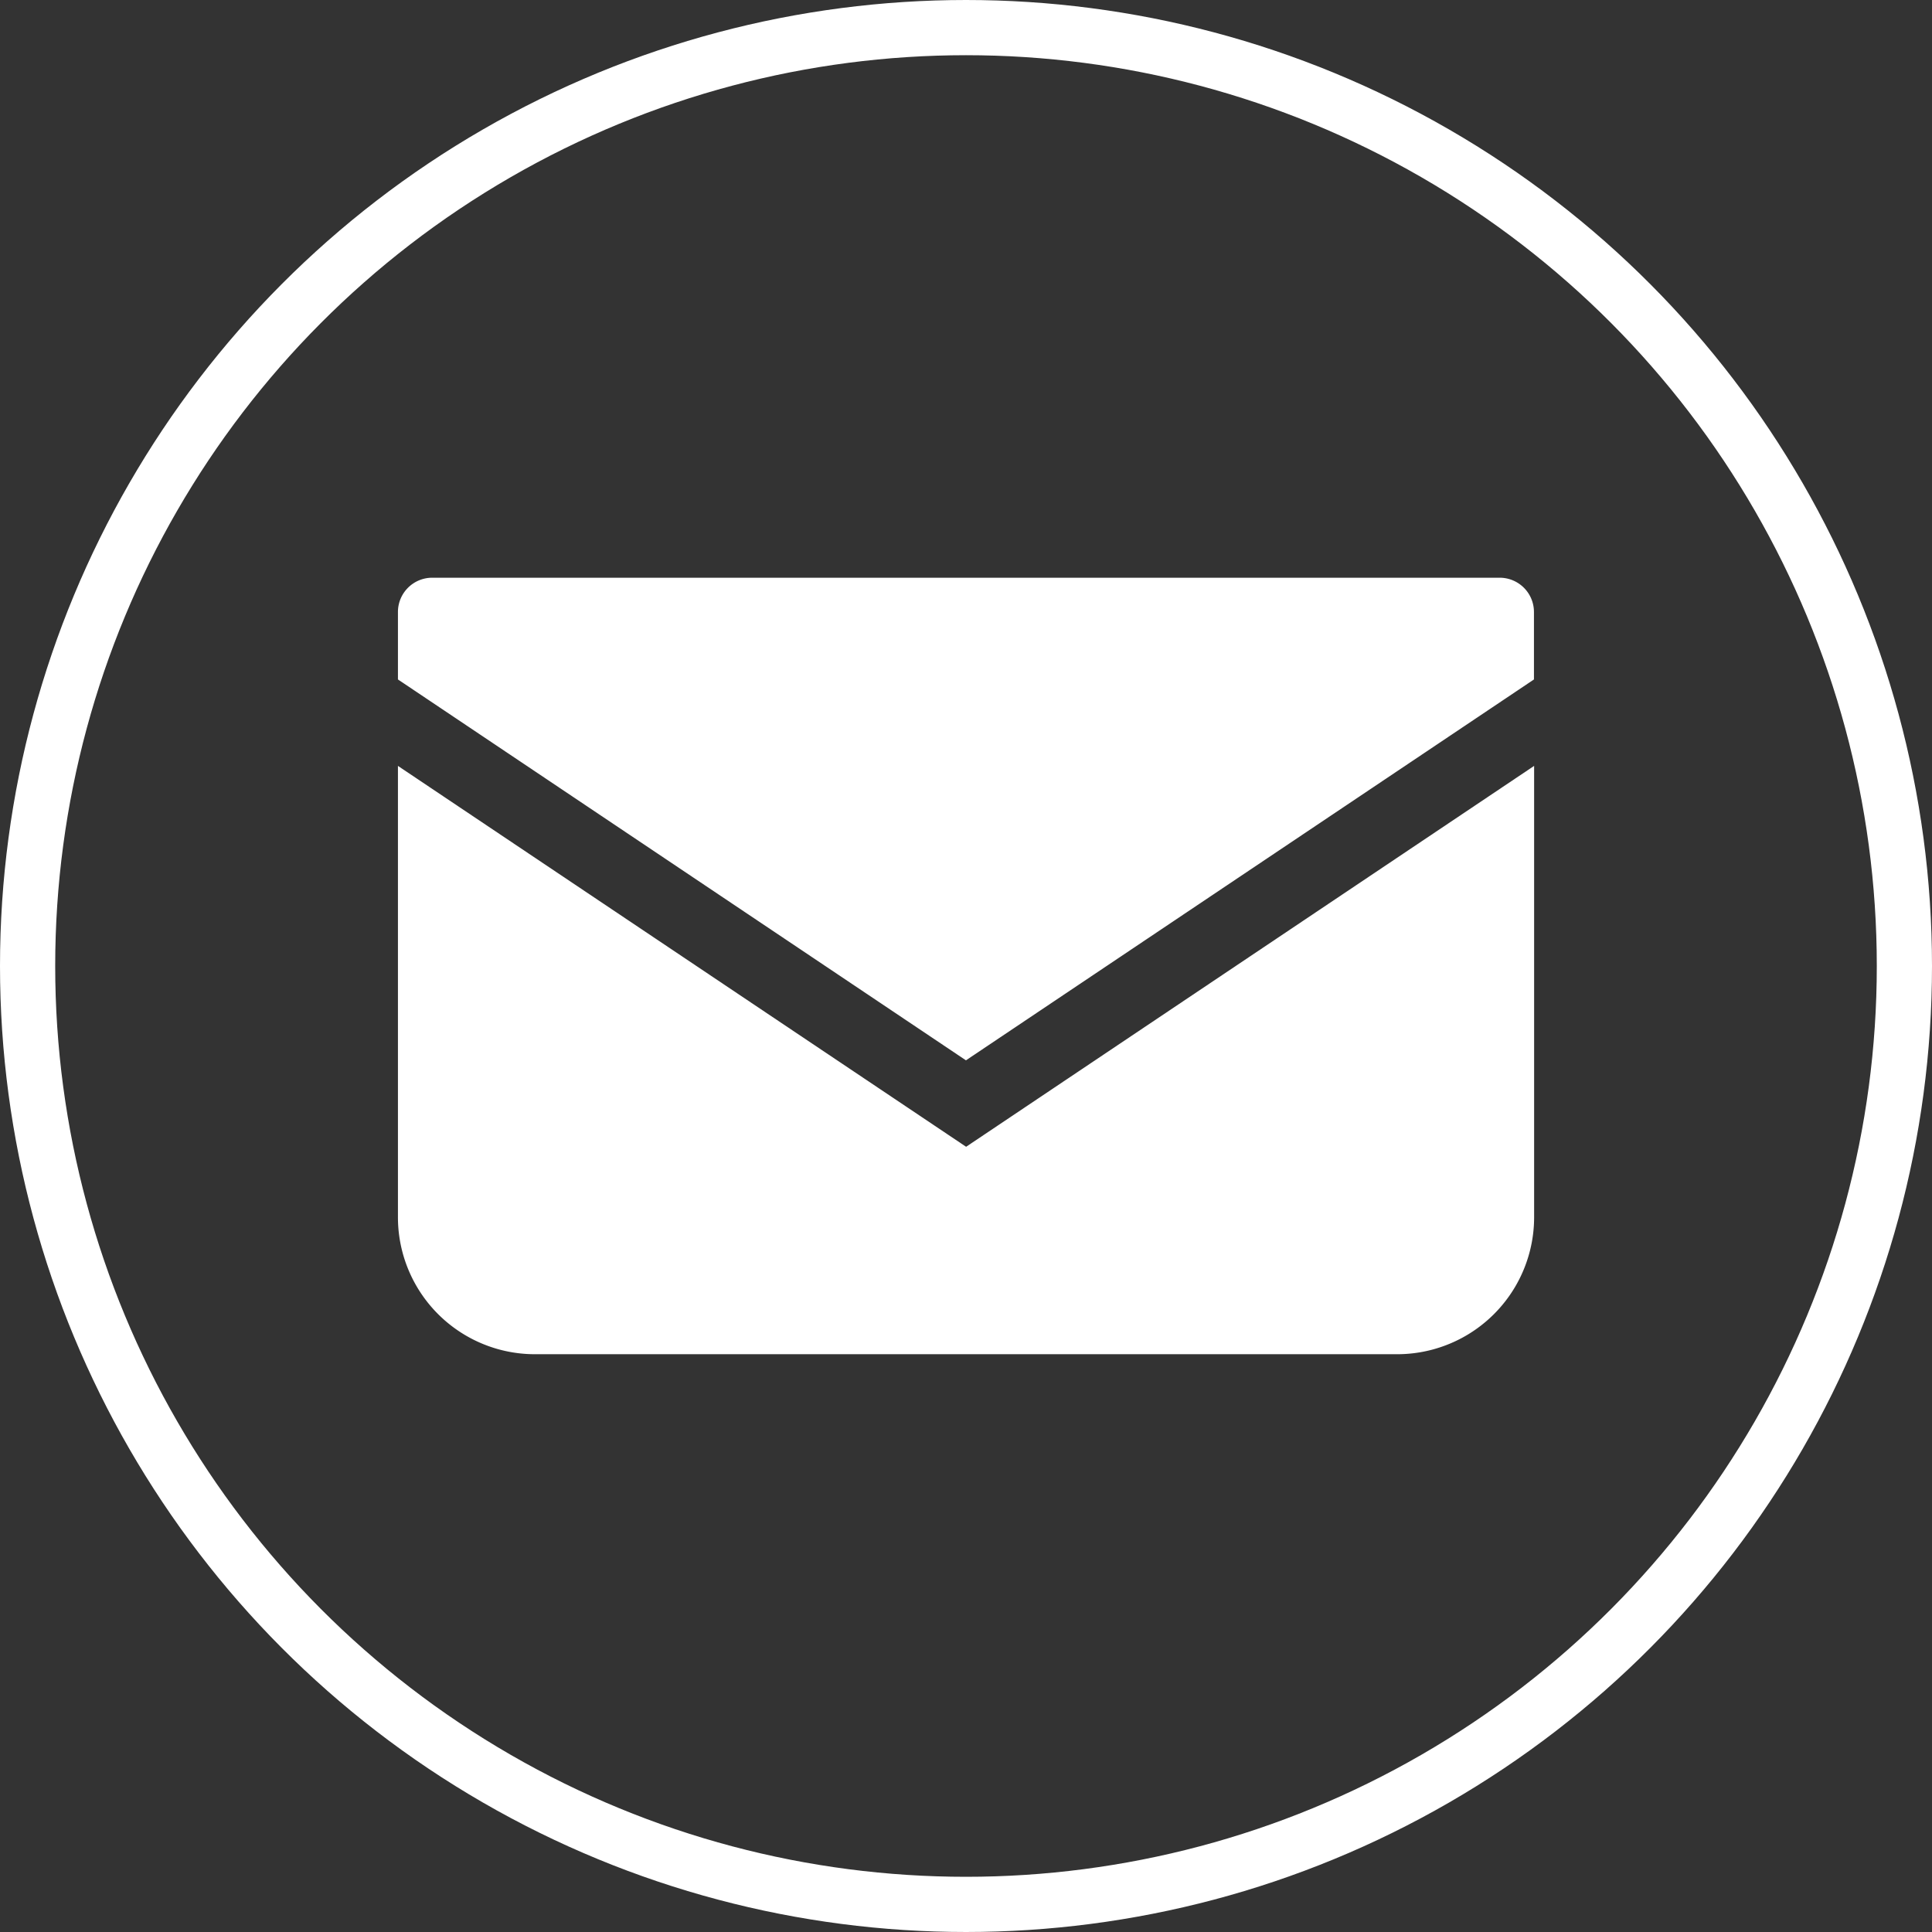 <svg xmlns="http://www.w3.org/2000/svg" width="35" height="35" viewBox="0 0 35 35"><rect x="0" y="0" width="35" height="35" fill="#333333" stroke="none"/><g data-name="楕円形 2" fill="none" stroke="#fff"><circle cx="17.5" cy="17.5" r="17.5" stroke="none"/><circle cx="17.5" cy="17.5" r="17"/></g><g data-name="グループ 7" fill="#fff"><path data-name="パス 253" d="M27.169 10.466H7.83a.621.621 0 00-.621.621v1.222l10.29 6.9 10.29-6.9v-1.222a.621.621 0 00-.62-.621z"/><path data-name="パス 254" d="M7.209 13.875v8.175a2.482 2.482 0 002.483 2.483h15.617a2.482 2.482 0 002.483-2.483v-8.175l-10.29 6.9z"/></g></svg>